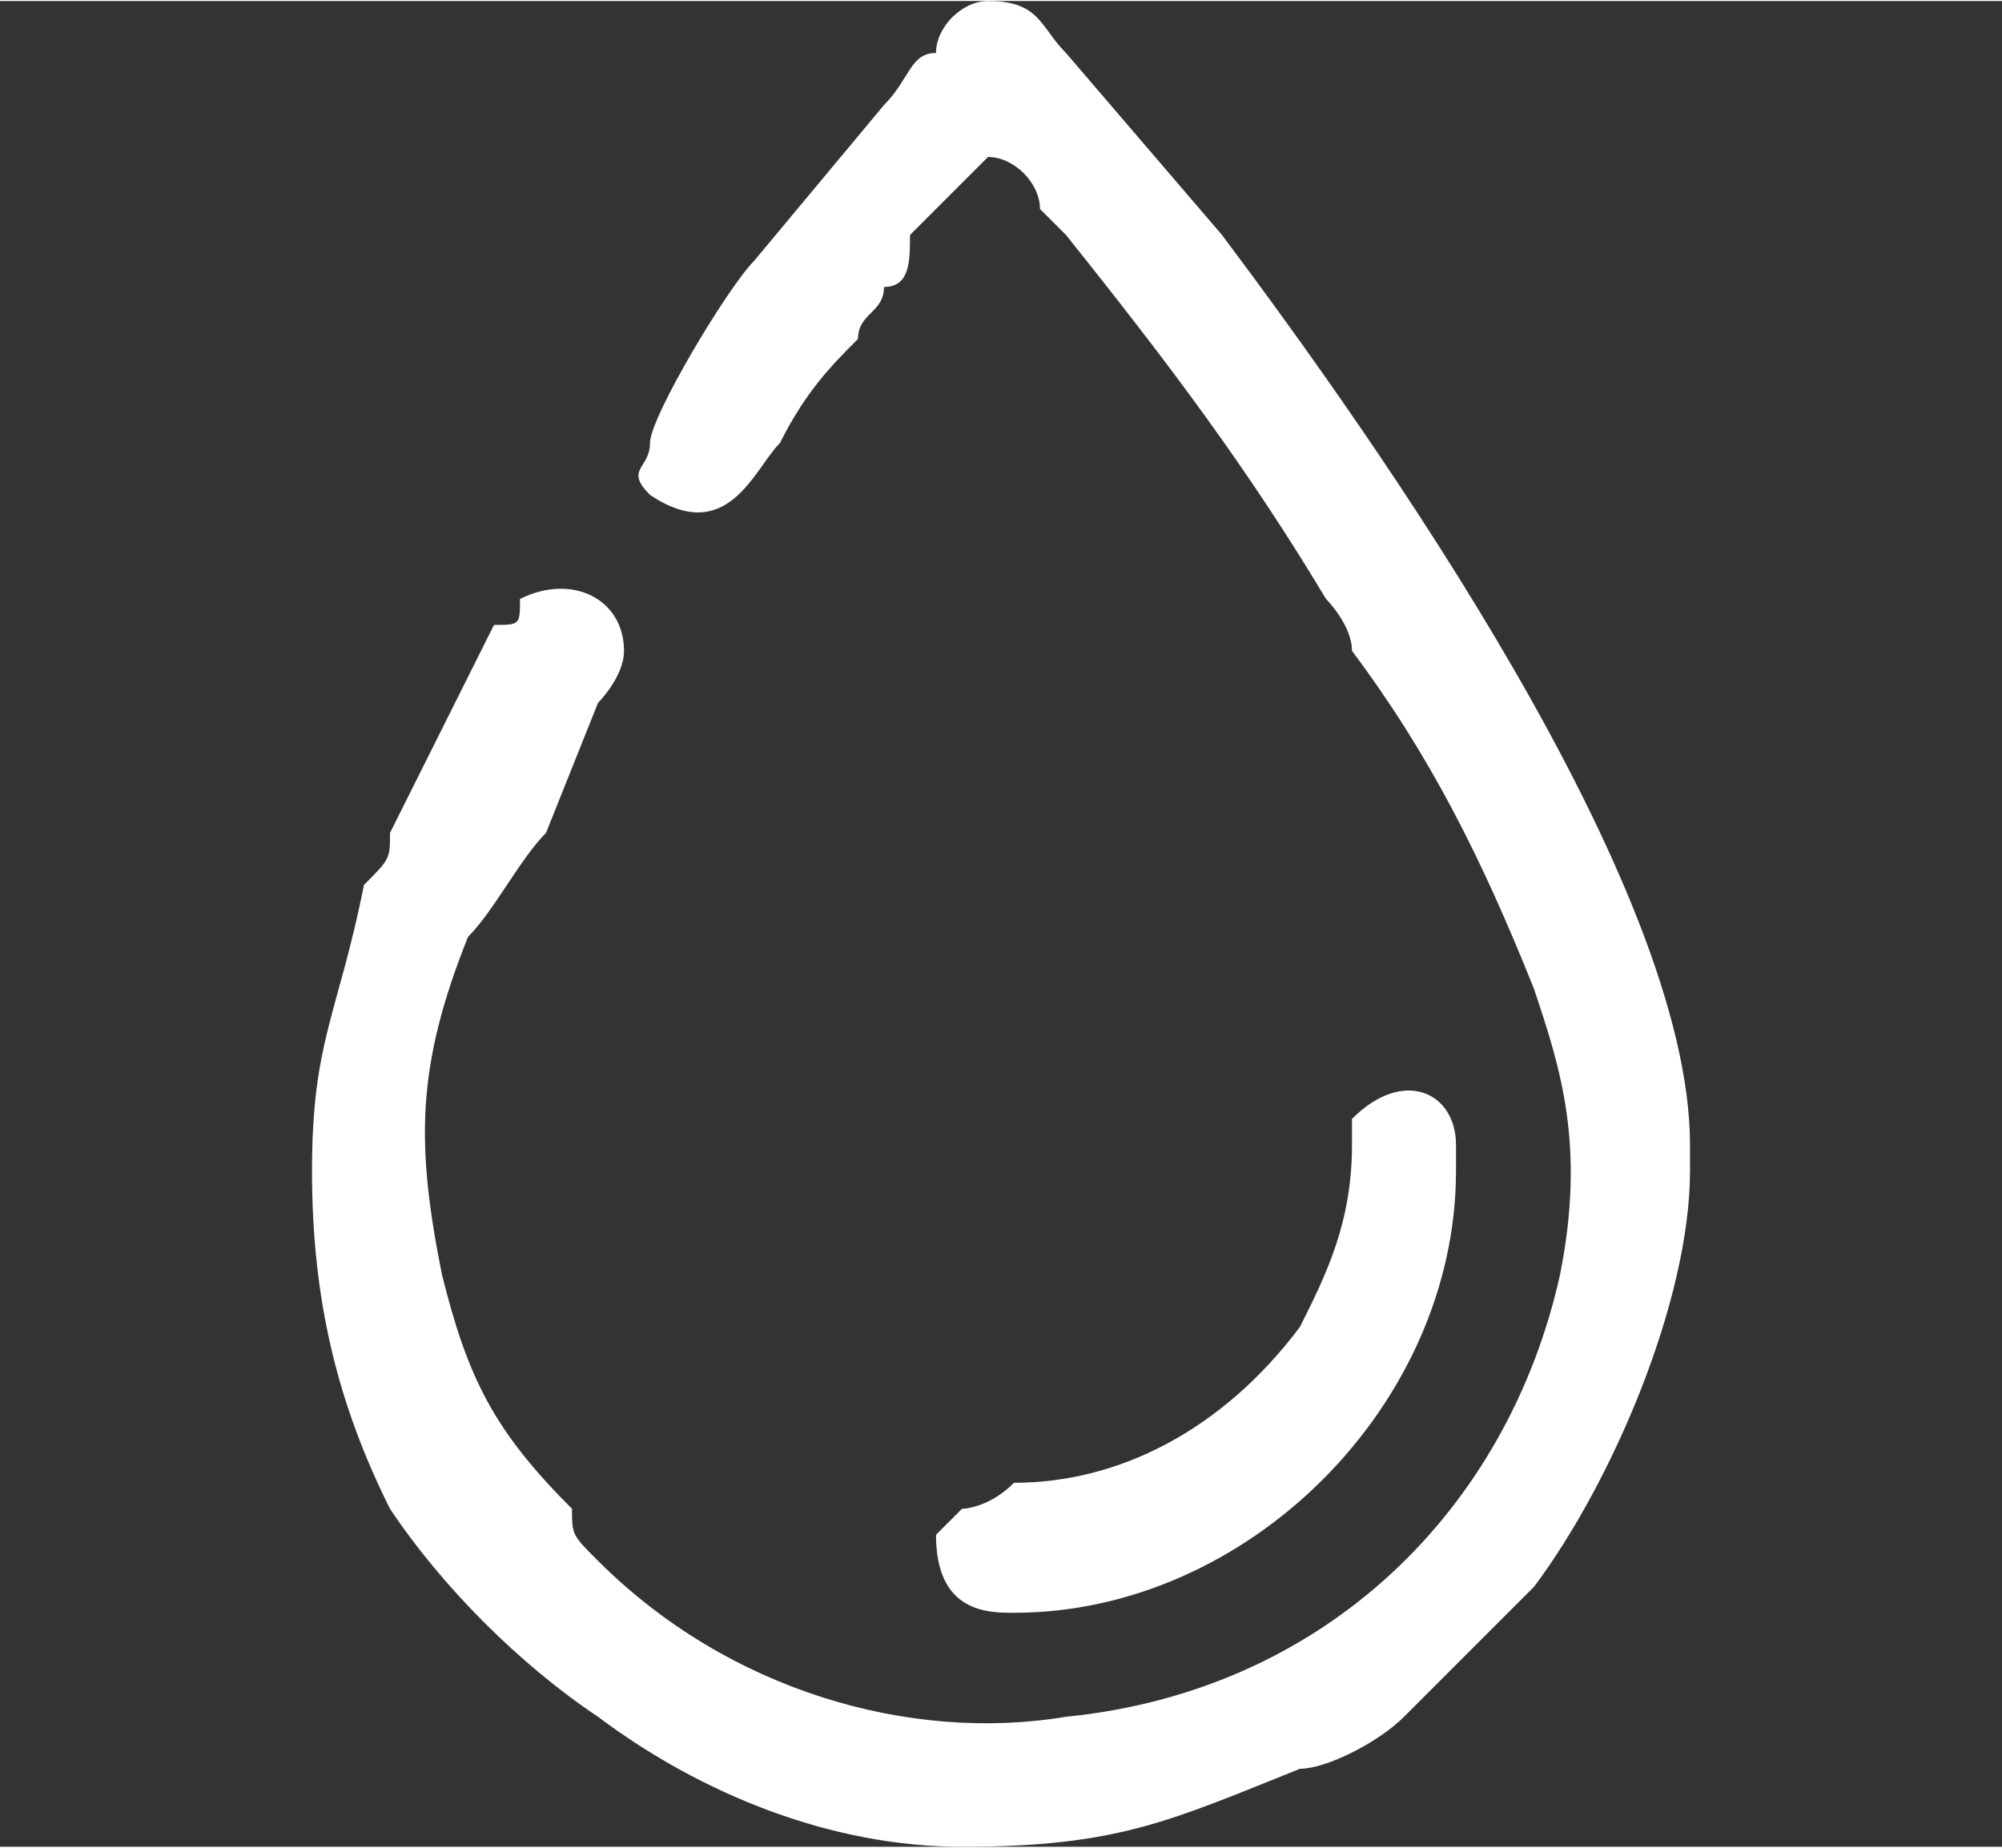 <?xml version="1.0" encoding="UTF-8"?>
<!DOCTYPE svg PUBLIC "-//W3C//DTD SVG 1.0//EN" "http://www.w3.org/TR/2001/REC-SVG-20010904/DTD/svg10.dtd">
<!-- Creator: CorelDRAW 2018 (64-Bit) -->
<svg xmlns="http://www.w3.org/2000/svg" xml:space="preserve" width="195px" height="180px" version="1.0" style="shape-rendering:geometricPrecision; text-rendering:geometricPrecision; image-rendering:optimizeQuality; fill-rule:evenodd; clip-rule:evenodd"
viewBox="0 0 0.77 0.71"
 xmlns:xlink="http://www.w3.org/1999/xlink">
 <rect x="0" y="0" width="0.77" height="0.71" fill="#333333" stroke="none"/>
 <defs>
  <style type="text/css">
   <![CDATA[
    .fil1 {fill:none}
    .fil0 {fill:white}
   ]]>
  </style>
 </defs>
 <g id="Layer_x0020_1">
  <g id="_3033847529984">
   <path class="fil0" d="M0.25 0.17c0,0.01 -0.01,0.01 0,0.02 0.03,0.02 0.04,-0.01 0.05,-0.02 0.01,-0.02 0.02,-0.03 0.03,-0.04 0,-0.01 0.01,-0.01 0.01,-0.02 0.01,0 0.01,-0.01 0.01,-0.02l0.03 -0.03c0.01,0 0.02,0.01 0.02,0.02 0,0 0.01,0.01 0.01,0.01 0.04,0.05 0.07,0.09 0.1,0.14 0,0 0.01,0.01 0.01,0.02 0.03,0.04 0.05,0.08 0.07,0.13 0.01,0.03 0.02,0.06 0.01,0.11 -0.02,0.09 -0.09,0.16 -0.19,0.17 -0.06,0.01 -0.13,-0.01 -0.18,-0.06 -0.01,-0.01 -0.01,-0.01 -0.01,-0.02 -0.03,-0.03 -0.04,-0.05 -0.05,-0.09 -0.01,-0.05 -0.01,-0.08 0.01,-0.13 0.01,-0.01 0.02,-0.03 0.03,-0.04l0.02 -0.05c0,0 0.01,-0.01 0.01,-0.02 0,-0.02 -0.02,-0.03 -0.04,-0.02 0,0.01 0,0.01 -0.01,0.01l-0.04 0.08c0,0.01 0,0.01 -0.01,0.02 -0.01,0.05 -0.02,0.06 -0.02,0.11 0,0.05 0.01,0.09 0.03,0.13 0.02,0.03 0.05,0.06 0.08,0.08 0.04,0.03 0.09,0.05 0.14,0.05 0.06,0 0.08,-0.01 0.13,-0.03 0.01,0 0.03,-0.01 0.04,-0.02 0.02,-0.02 0.02,-0.02 0.04,-0.04 0,0 0,0 0.01,-0.01 0,0 0,0 0,0 0.03,-0.04 0.06,-0.11 0.06,-0.16l0 -0.01c0,-0.1 -0.12,-0.27 -0.18,-0.35l-0.06 -0.07c-0.01,-0.01 -0.01,-0.02 -0.03,-0.02 -0.01,0 -0.02,0.01 -0.02,0.02 -0.01,0 -0.01,0.01 -0.02,0.02l-0.05 0.06c-0.01,0.01 -0.04,0.06 -0.04,0.07z"/>
   <path class="fil0" d="M0.36 0.59c0,0.03 0.02,0.03 0.03,0.03 0.09,0 0.17,-0.08 0.17,-0.17l0 -0.01c0,-0.02 -0.02,-0.03 -0.04,-0.01 0,0 0,0 0,0.01 0,0.03 -0.01,0.05 -0.02,0.07 -0.03,0.04 -0.07,0.06 -0.11,0.06 -0.01,0.01 -0.02,0.01 -0.02,0.01 0,0 -0.01,0.01 -0.01,0.01z"/>
  </g>
  <rect class="fil1" width="0.77" height="0.71"/>
 </g>
</svg>
